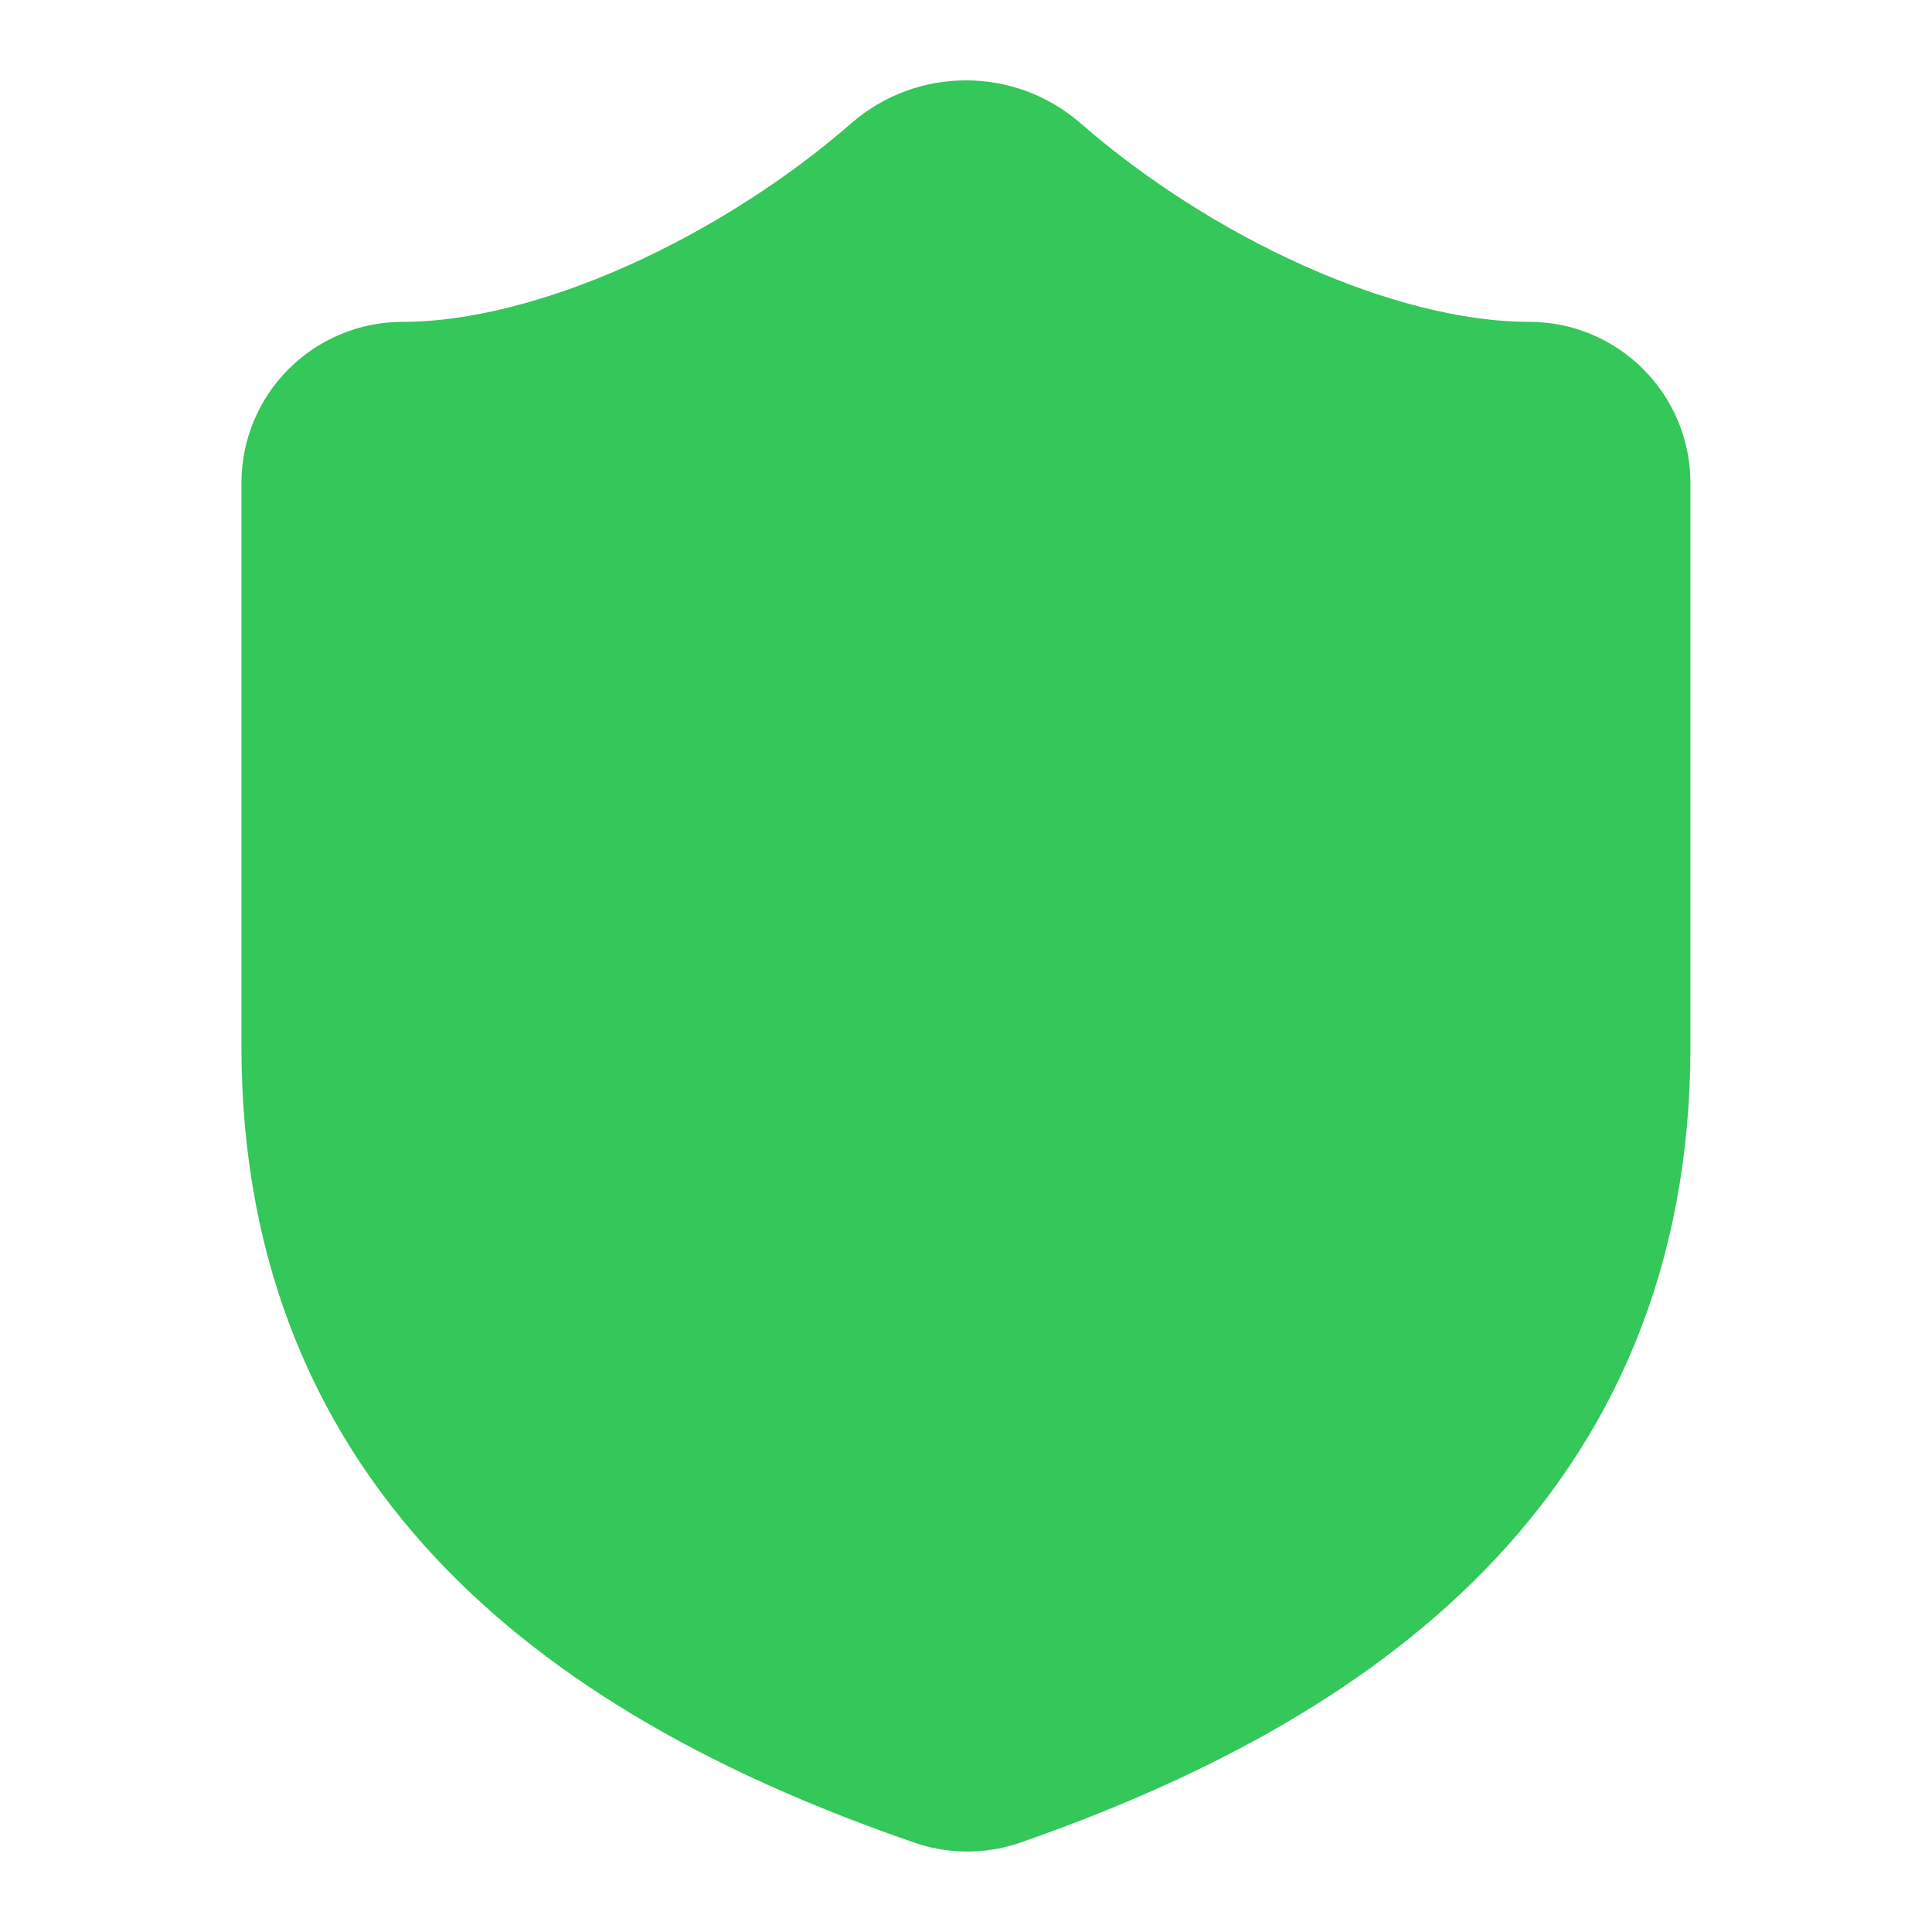 <svg width="16" height="16" viewBox="0 0 16 16" fill="none" xmlns="http://www.w3.org/2000/svg">
<path d="M13.333 8.666C13.333 11.999 10.999 13.666 8.226 14.632C8.081 14.681 7.923 14.679 7.779 14.626C4.999 13.666 2.666 11.999 2.666 8.666V3.999C2.666 3.822 2.736 3.653 2.861 3.528C2.986 3.403 3.156 3.332 3.333 3.332C4.666 3.332 6.333 2.532 7.493 1.519C7.634 1.398 7.814 1.332 7.999 1.332C8.185 1.332 8.365 1.398 8.506 1.519C9.673 2.539 11.333 3.332 12.666 3.332C12.843 3.332 13.012 3.403 13.137 3.528C13.262 3.653 13.333 3.822 13.333 3.999V8.666Z" fill="#34C759" stroke="#34C759" stroke-width="1.333" stroke-linecap="round" stroke-linejoin="round"/>
</svg>
